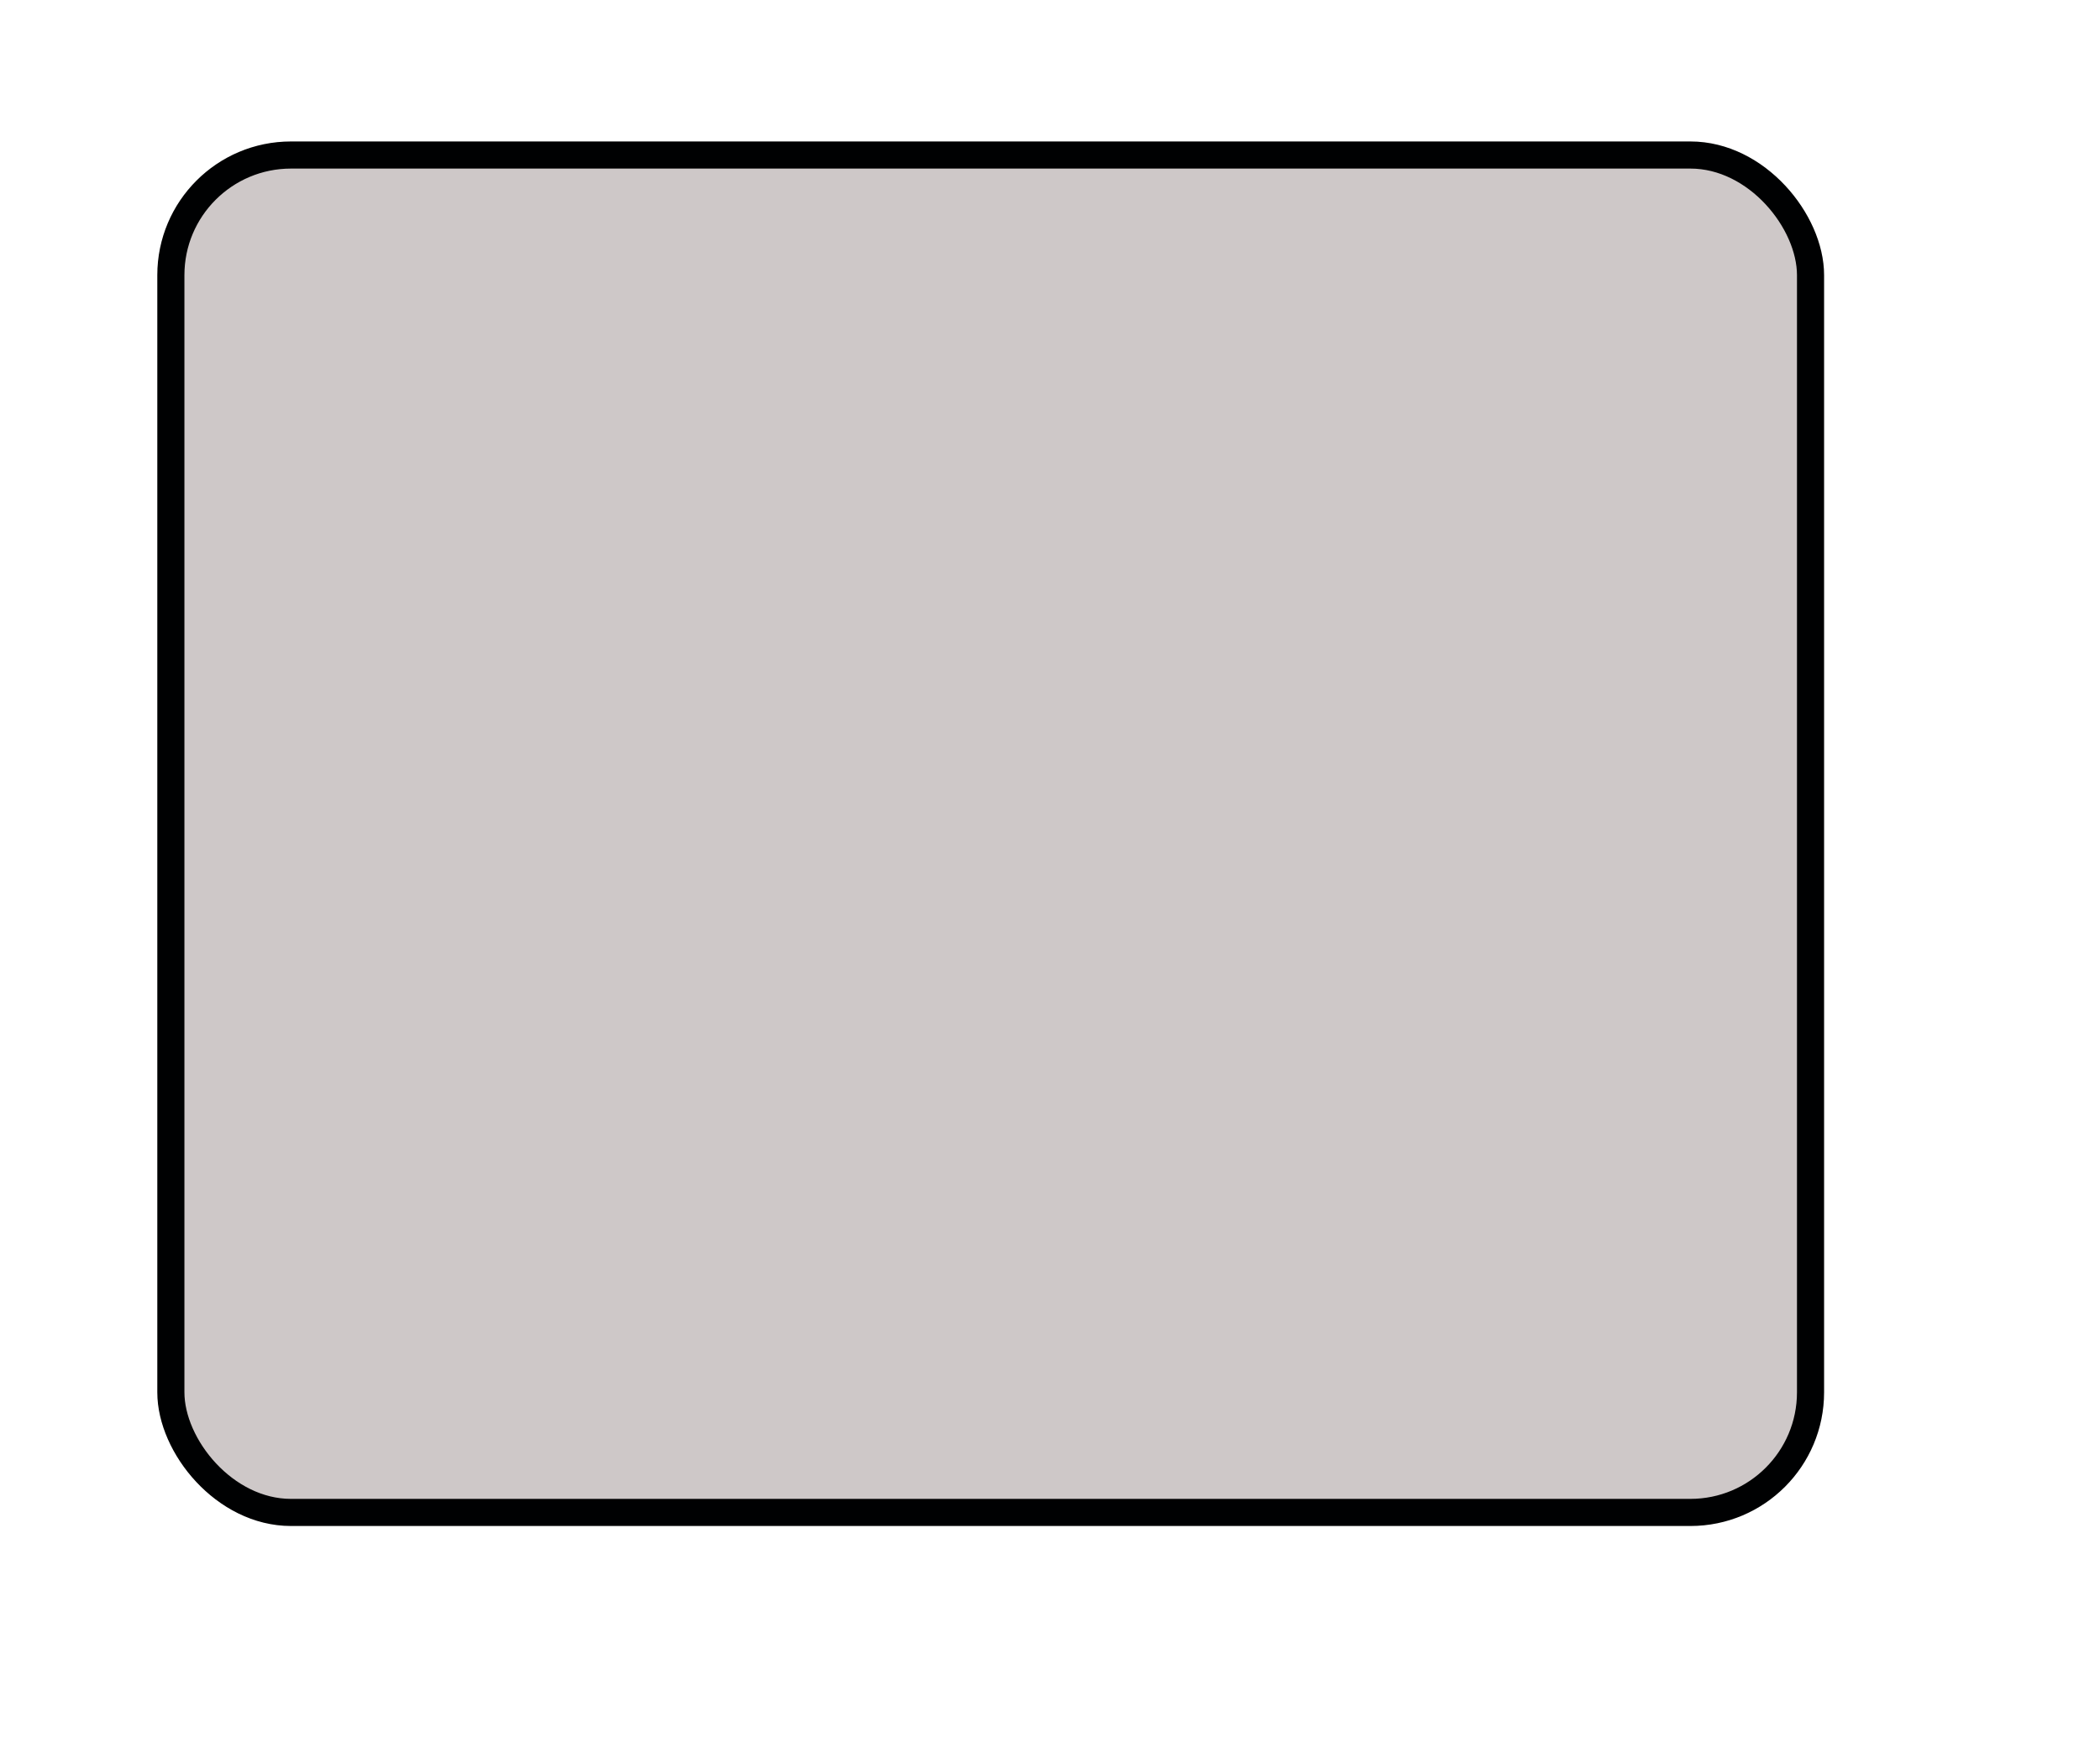 <?xml version="1.0"?><svg width="402.667" height="337.333" xmlns="http://www.w3.org/2000/svg">
 <title>dezzit dg</title>
 <defs>
  <linearGradient y2="0" x2="1" y1="0" x1="0" id="svg_4">
   <stop offset="1" stop-opacity="0.996" stop-color="#cec8c8"/>
   <stop offset="1" stop-opacity="0.996" stop-color="#2a2af7"/>
  </linearGradient>
 </defs>
 <g>
  <title>Layer 1</title>
  <g id="layer1">
   <rect height="260.274" id="rect36642" rx="23.033" ry="23.033" fill="url(#svg_4)" width="314.401" x="32.762" y="29.723" stroke-miterlimit="4" stroke-linejoin="round" stroke-linecap="round" stroke-width="5.2" stroke="#000102" fill-rule="nonzero"/>
  </g>
 </g>
</svg>